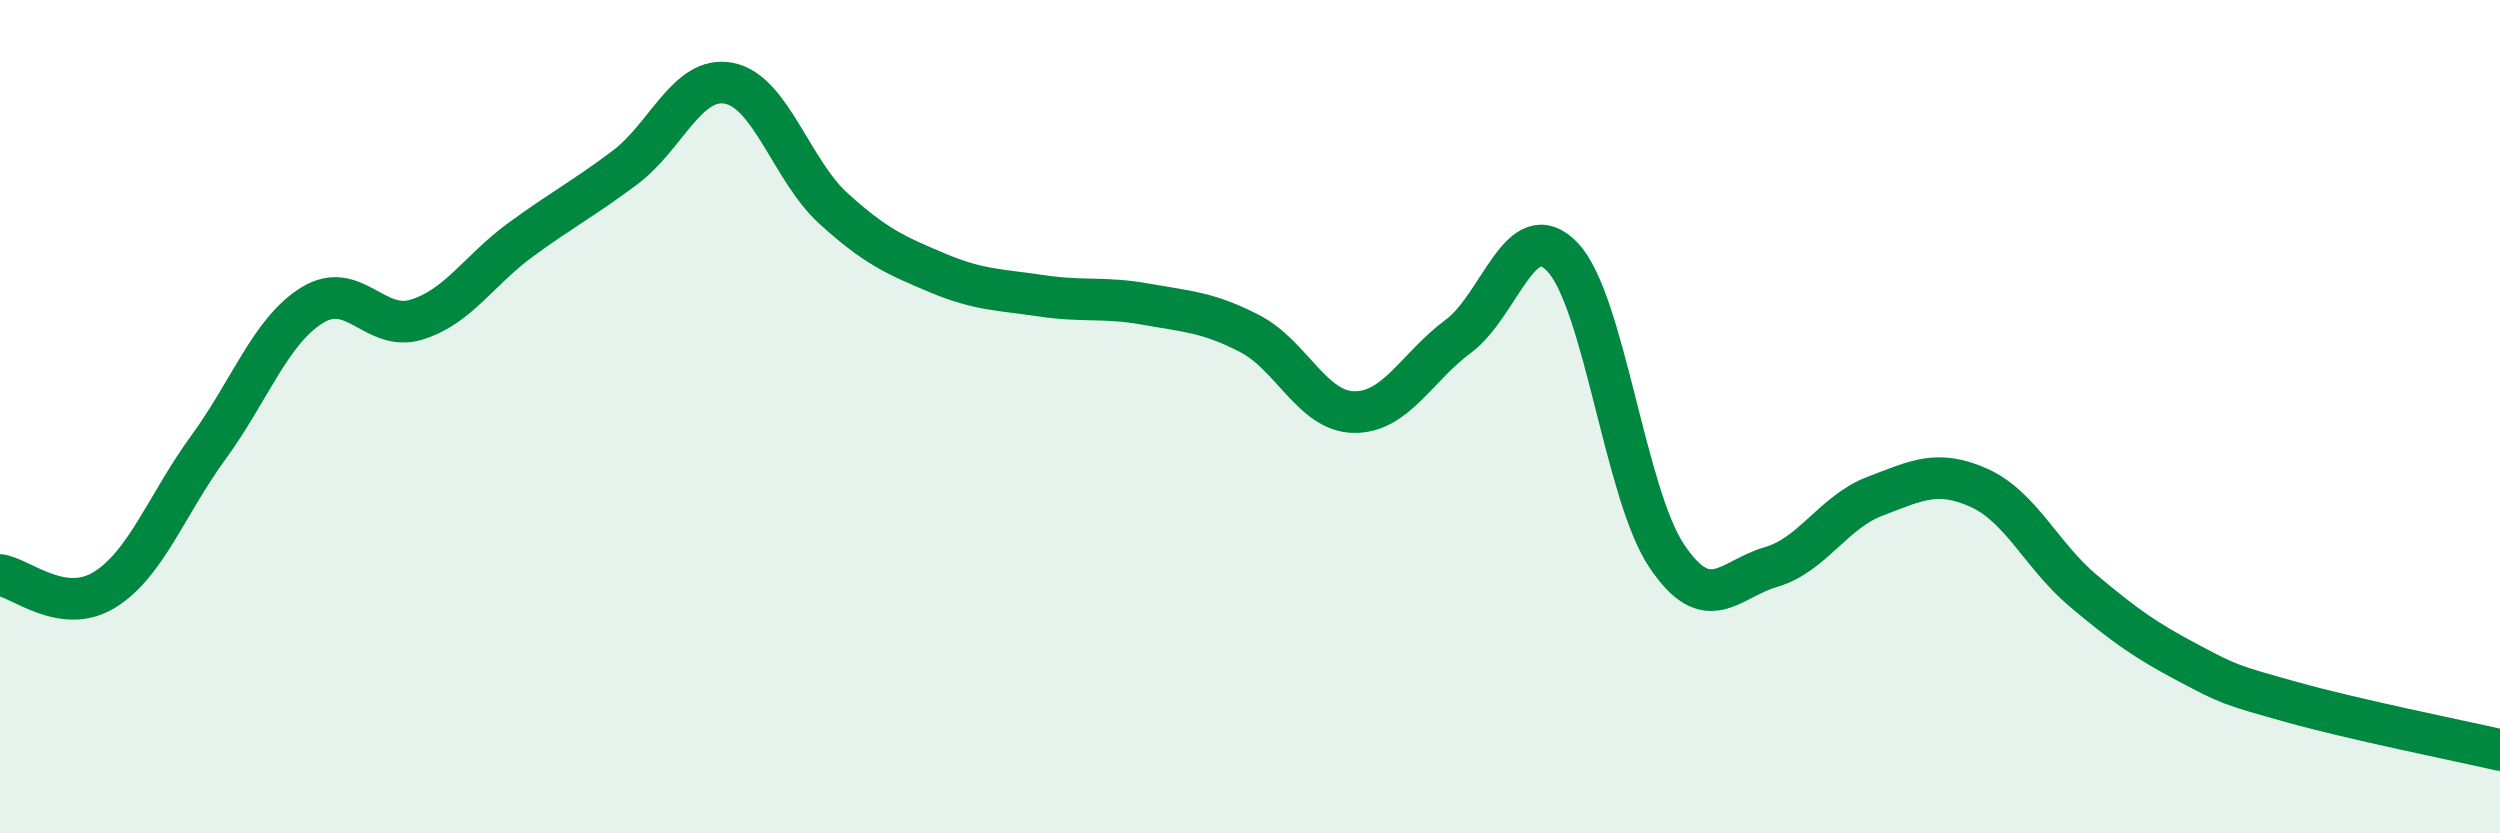 
    <svg width="60" height="20" viewBox="0 0 60 20" xmlns="http://www.w3.org/2000/svg">
      <path
        d="M 0,13.8 C 0.5,13.87 1.5,14.77 2.5,14.16 C 3.5,13.55 4,12.11 5,10.74 C 6,9.37 6.5,7.93 7.5,7.32 C 8.5,6.71 9,7.98 10,7.67 C 11,7.36 11.5,6.48 12.5,5.75 C 13.5,5.02 14,4.77 15,4.02 C 16,3.27 16.5,1.8 17.5,2 C 18.5,2.2 19,4.09 20,5 C 21,5.91 21.5,6.13 22.5,6.55 C 23.5,6.97 24,6.95 25,7.1 C 26,7.25 26.5,7.12 27.5,7.3 C 28.5,7.48 29,7.49 30,8.01 C 31,8.53 31.5,9.88 32.5,9.89 C 33.5,9.9 34,8.81 35,8.07 C 36,7.33 36.5,5.12 37.5,6.17 C 38.5,7.22 39,11.85 40,13.34 C 41,14.83 41.5,13.9 42.5,13.61 C 43.5,13.32 44,12.29 45,11.91 C 46,11.53 46.5,11.26 47.5,11.71 C 48.5,12.16 49,13.34 50,14.18 C 51,15.02 51.5,15.37 52.5,15.9 C 53.5,16.43 53.5,16.43 55,16.85 C 56.5,17.27 59,17.77 60,18L60 20L0 20Z"
        fill="#008740"
        opacity="0.1"
        stroke-linecap="round"
        stroke-linejoin="round"
      />
      <path
        d="M 0,13.8 C 0.5,13.87 1.5,14.77 2.5,14.16 C 3.5,13.55 4,12.11 5,10.74 C 6,9.37 6.5,7.93 7.5,7.32 C 8.5,6.71 9,7.98 10,7.67 C 11,7.36 11.5,6.48 12.5,5.75 C 13.5,5.02 14,4.77 15,4.02 C 16,3.27 16.5,1.8 17.5,2 C 18.5,2.2 19,4.09 20,5 C 21,5.91 21.5,6.13 22.5,6.55 C 23.5,6.97 24,6.95 25,7.1 C 26,7.25 26.5,7.12 27.5,7.3 C 28.5,7.48 29,7.49 30,8.01 C 31,8.53 31.5,9.88 32.5,9.89 C 33.5,9.9 34,8.81 35,8.07 C 36,7.33 36.5,5.12 37.5,6.17 C 38.5,7.22 39,11.85 40,13.34 C 41,14.83 41.5,13.9 42.5,13.61 C 43.5,13.32 44,12.29 45,11.91 C 46,11.53 46.5,11.26 47.5,11.71 C 48.5,12.16 49,13.34 50,14.18 C 51,15.02 51.5,15.37 52.5,15.9 C 53.5,16.43 53.5,16.43 55,16.85 C 56.5,17.27 59,17.77 60,18"
        stroke="#008740"
        stroke-width="1"
        fill="none"
        stroke-linecap="round"
        stroke-linejoin="round"
      />
    </svg>
  